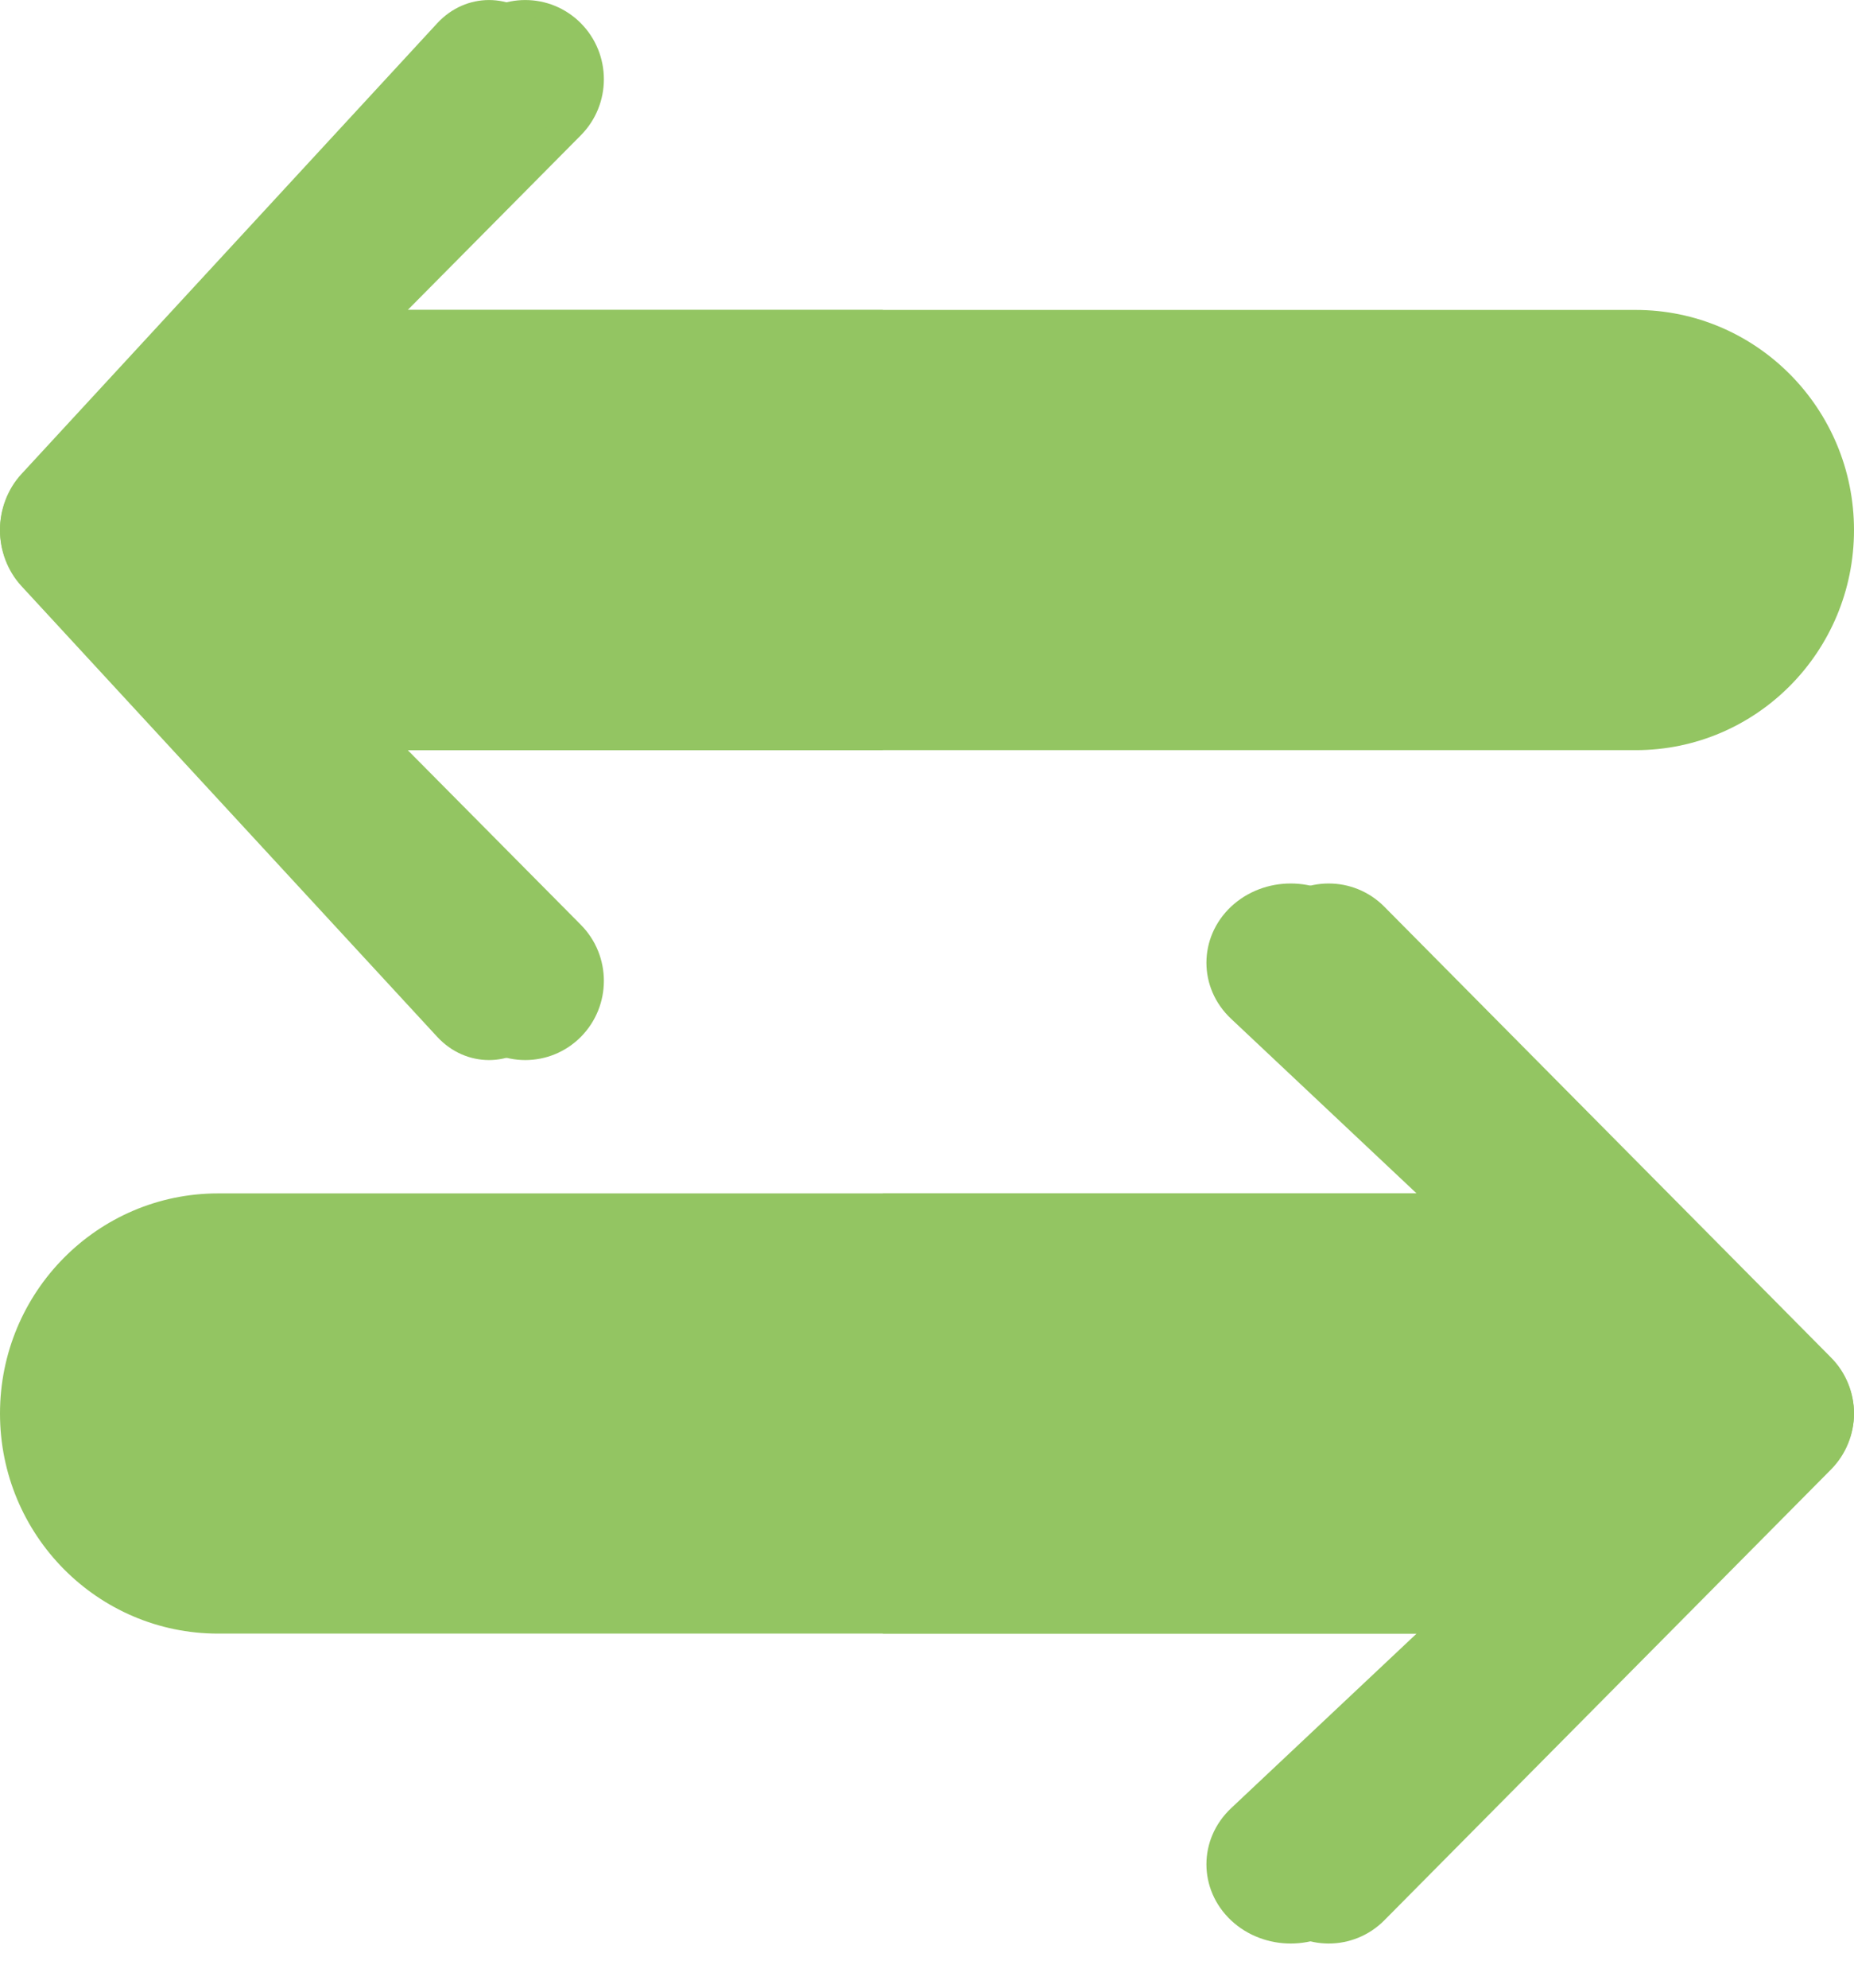 <svg width="14" height="15" viewBox="0 0 14 15" fill="none" xmlns="http://www.w3.org/2000/svg">
<path d="M0.174 4.423L3.547 7.825C3.779 8.058 4.154 8.058 4.386 7.825C4.618 7.591 4.618 7.213 4.386 6.979L3.079 5.661H12.352C13.262 5.661 14 4.918 14 4C14 3.083 13.262 2.339 12.352 2.339H3.079L4.386 1.021C4.502 0.904 4.56 0.751 4.56 0.598C4.56 0.445 4.502 0.292 4.386 0.175C4.154 -0.058 3.779 -0.058 3.547 0.175L0.174 3.577C-0.058 3.811 -0.058 4.189 0.174 4.423Z" fill="#93C562"/>
<path d="M0.162 4.423L3.302 7.825C3.518 8.058 3.867 8.058 4.083 7.825C4.299 7.591 4.299 7.212 4.083 6.979L2.867 5.661H6.667V2.339H2.867L4.083 1.021C4.191 0.904 4.245 0.751 4.245 0.598C4.245 0.445 4.191 0.292 4.083 0.175C3.867 -0.058 3.518 -0.058 3.302 0.175L0.162 3.577C-0.054 3.811 -0.054 4.189 0.162 4.423Z" fill="#93C562"/>
<path d="M13.826 10.244L10.453 6.842C10.221 6.609 9.846 6.609 9.614 6.842C9.382 7.076 9.382 7.455 9.614 7.688L10.921 9.006H1.647V9.006C0.738 9.006 0 9.749 0 10.667C0 11.585 0.738 12.328 1.647 12.328H10.921L9.614 13.646C9.498 13.763 9.44 13.916 9.44 14.069C9.44 14.222 9.498 14.375 9.614 14.492C9.846 14.725 10.221 14.725 10.453 14.492L13.826 11.09C14.058 10.856 14.058 10.477 13.826 10.244Z" fill="#93C562"/>
<path d="M13.814 10.244L10.196 6.842C9.948 6.609 9.545 6.609 9.296 6.842C9.048 7.076 9.048 7.455 9.296 7.688L10.697 9.006H6.667V12.328H10.697L9.296 13.646C9.172 13.763 9.11 13.916 9.11 14.069C9.11 14.222 9.172 14.375 9.296 14.492C9.545 14.725 9.948 14.725 10.196 14.492L13.814 11.09C14.062 10.856 14.062 10.478 13.814 10.244Z" fill="#93C562"/>
</svg>
